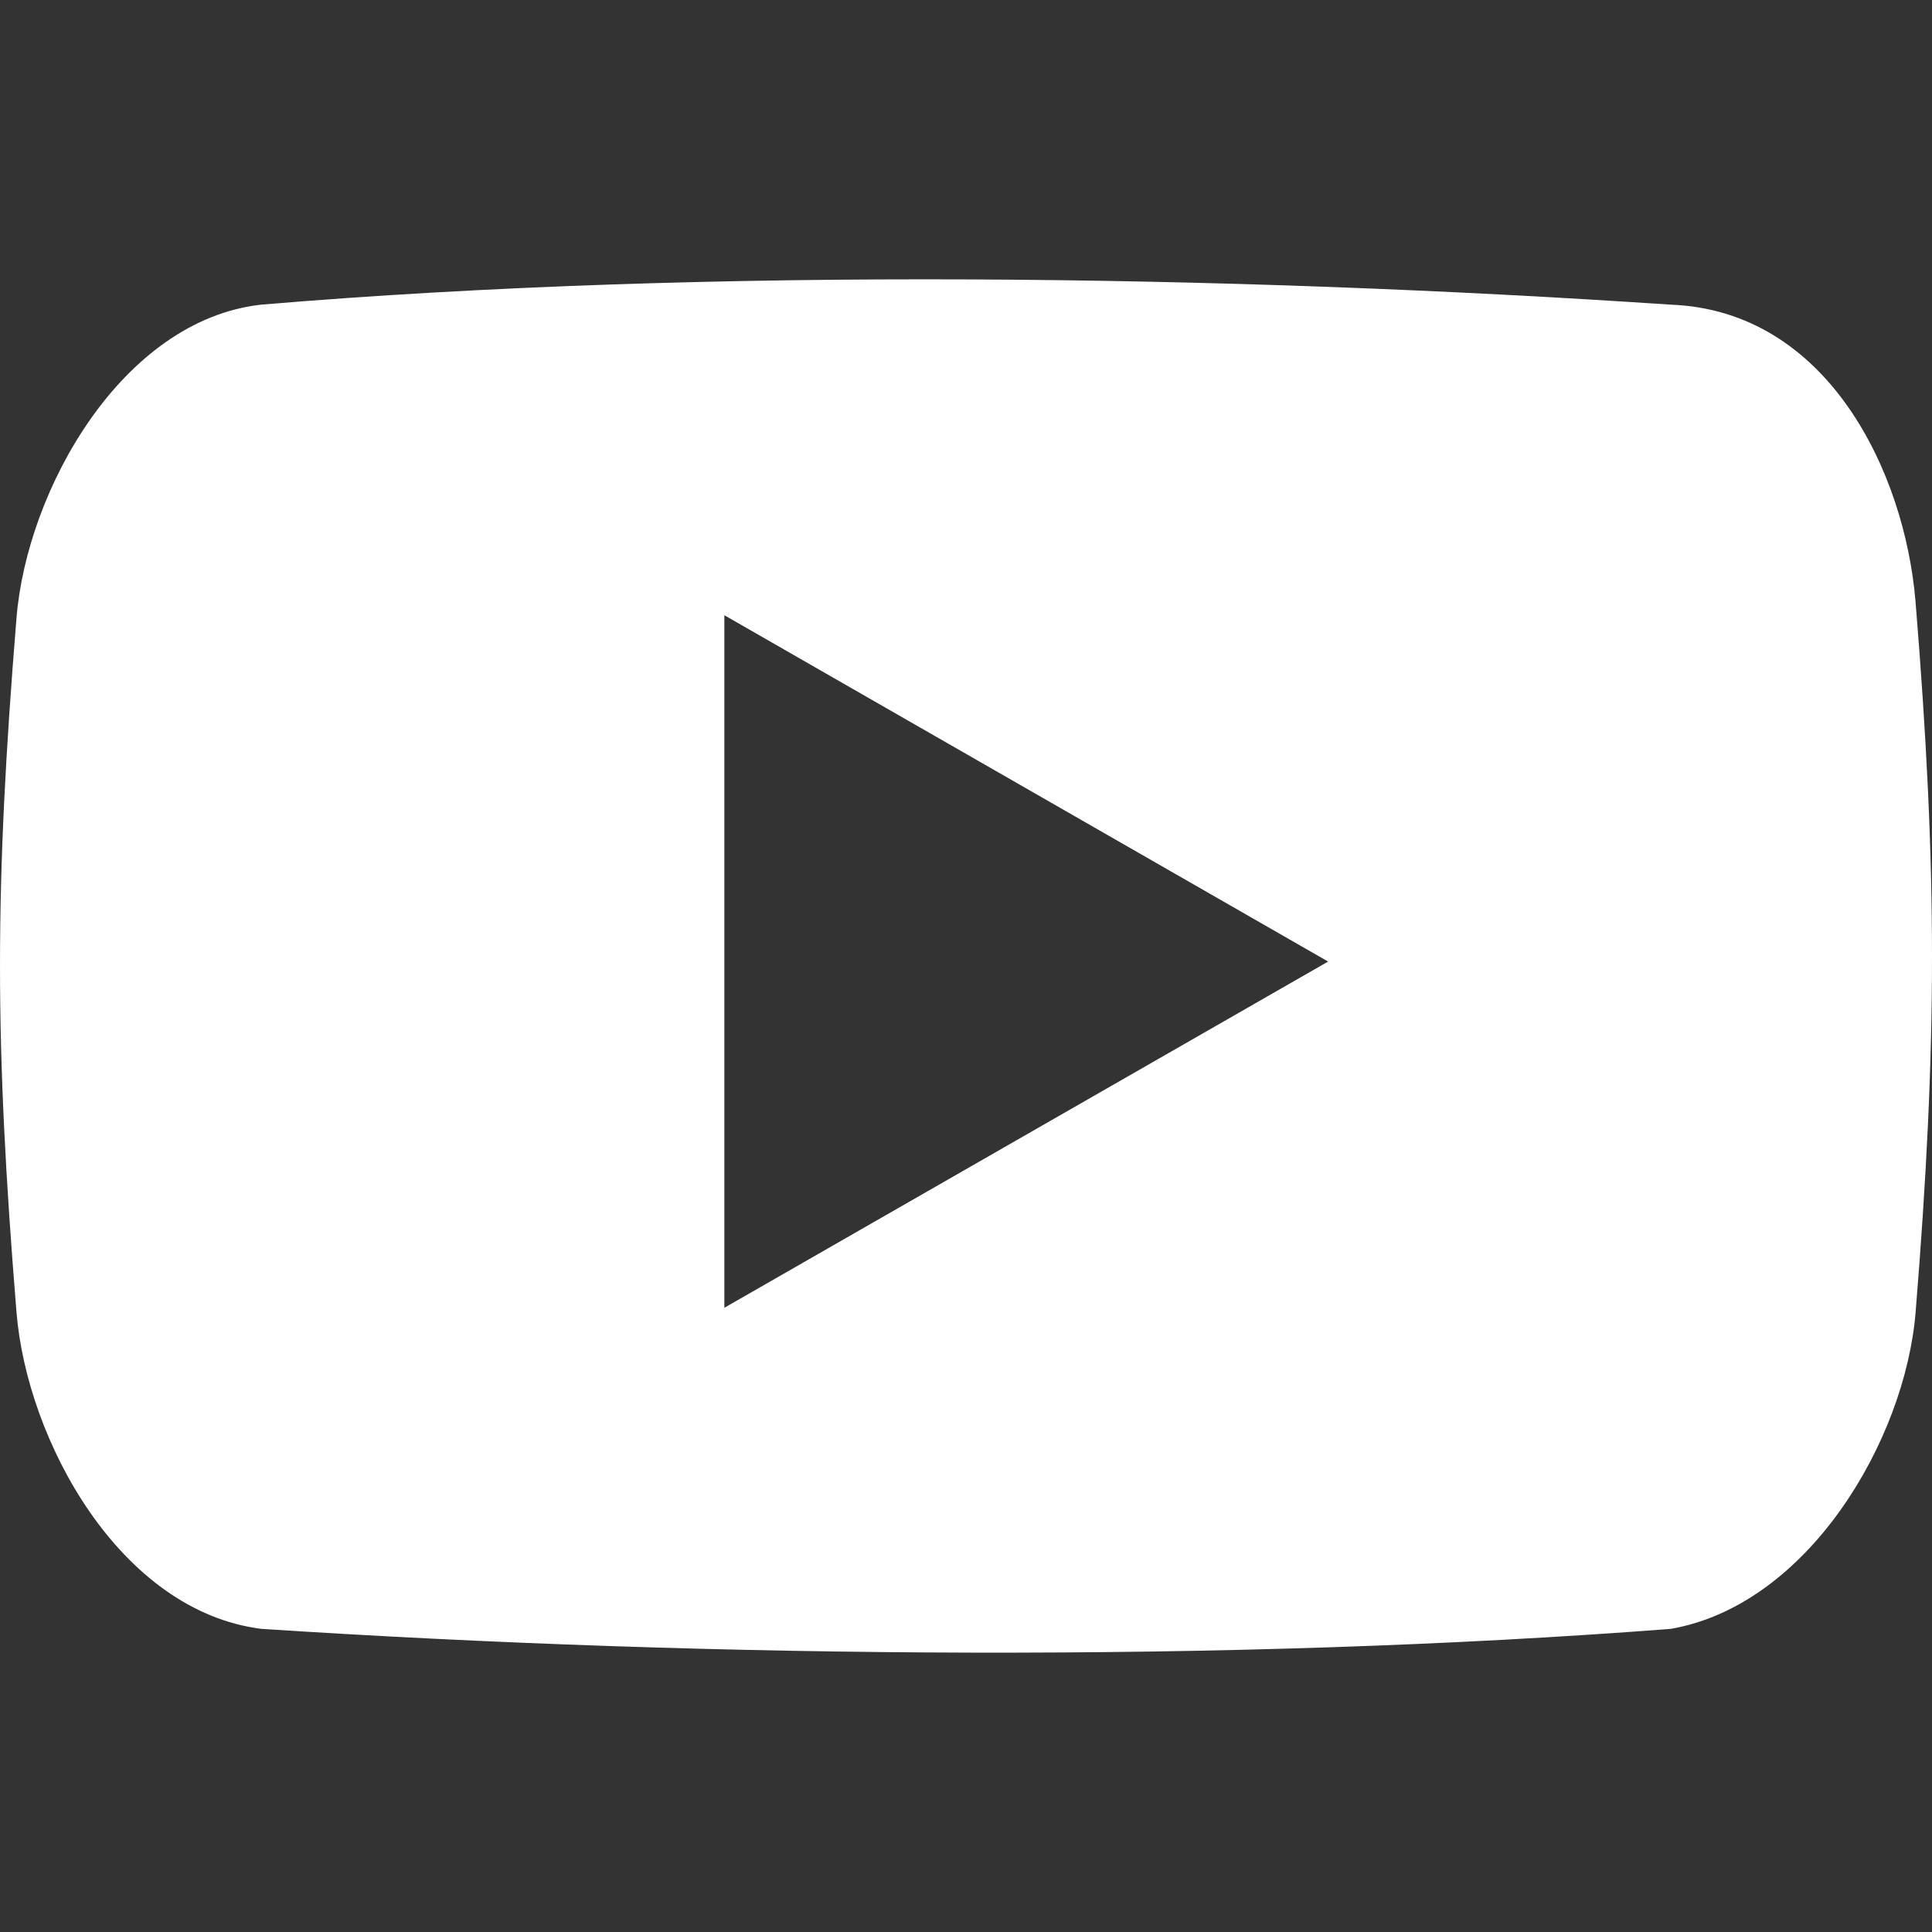 <?xml version="1.0" encoding="iso-8859-1"?>
<!-- Generator: Adobe Illustrator 19.0.0, SVG Export Plug-In . SVG Version: 6.00 Build 0)  -->
<svg version="1.1" id="Capa_1" xmlns="http://www.w3.org/2000/svg" xmlns:xlink="http://www.w3.org/1999/xlink" x="0px" y="0px"
	 viewBox="0 0 508.492 508.492" style="enable-background:new 0 0 508.492 508.492;" xml:space="preserve">
<rect x="0" y="0" width="508.492" height="508.492" fill="#333333" stroke="none"/>
<path style="fill:#fff;" d="M504.15,158.24c-2.829-33.848-23.011-76.532-64.487-78.058c-115.815-7.787-253.02-9.916-370.933,0
	c-36.582,4.1-61.658,48.659-64.391,82.507c-5.784,71.097-5.784,111.557,0,182.654c2.765,33.848,27.206,78.662,64.455,83.365
	c119.311,7.787,255.849,8.899,370.933,0c36.105-6.261,61.69-49.517,64.455-83.365C509.934,274.214,509.934,229.337,504.15,158.24z
	 M190.647,344.199V161.926l158.912,91.152L190.647,344.199z"/>
</svg>
